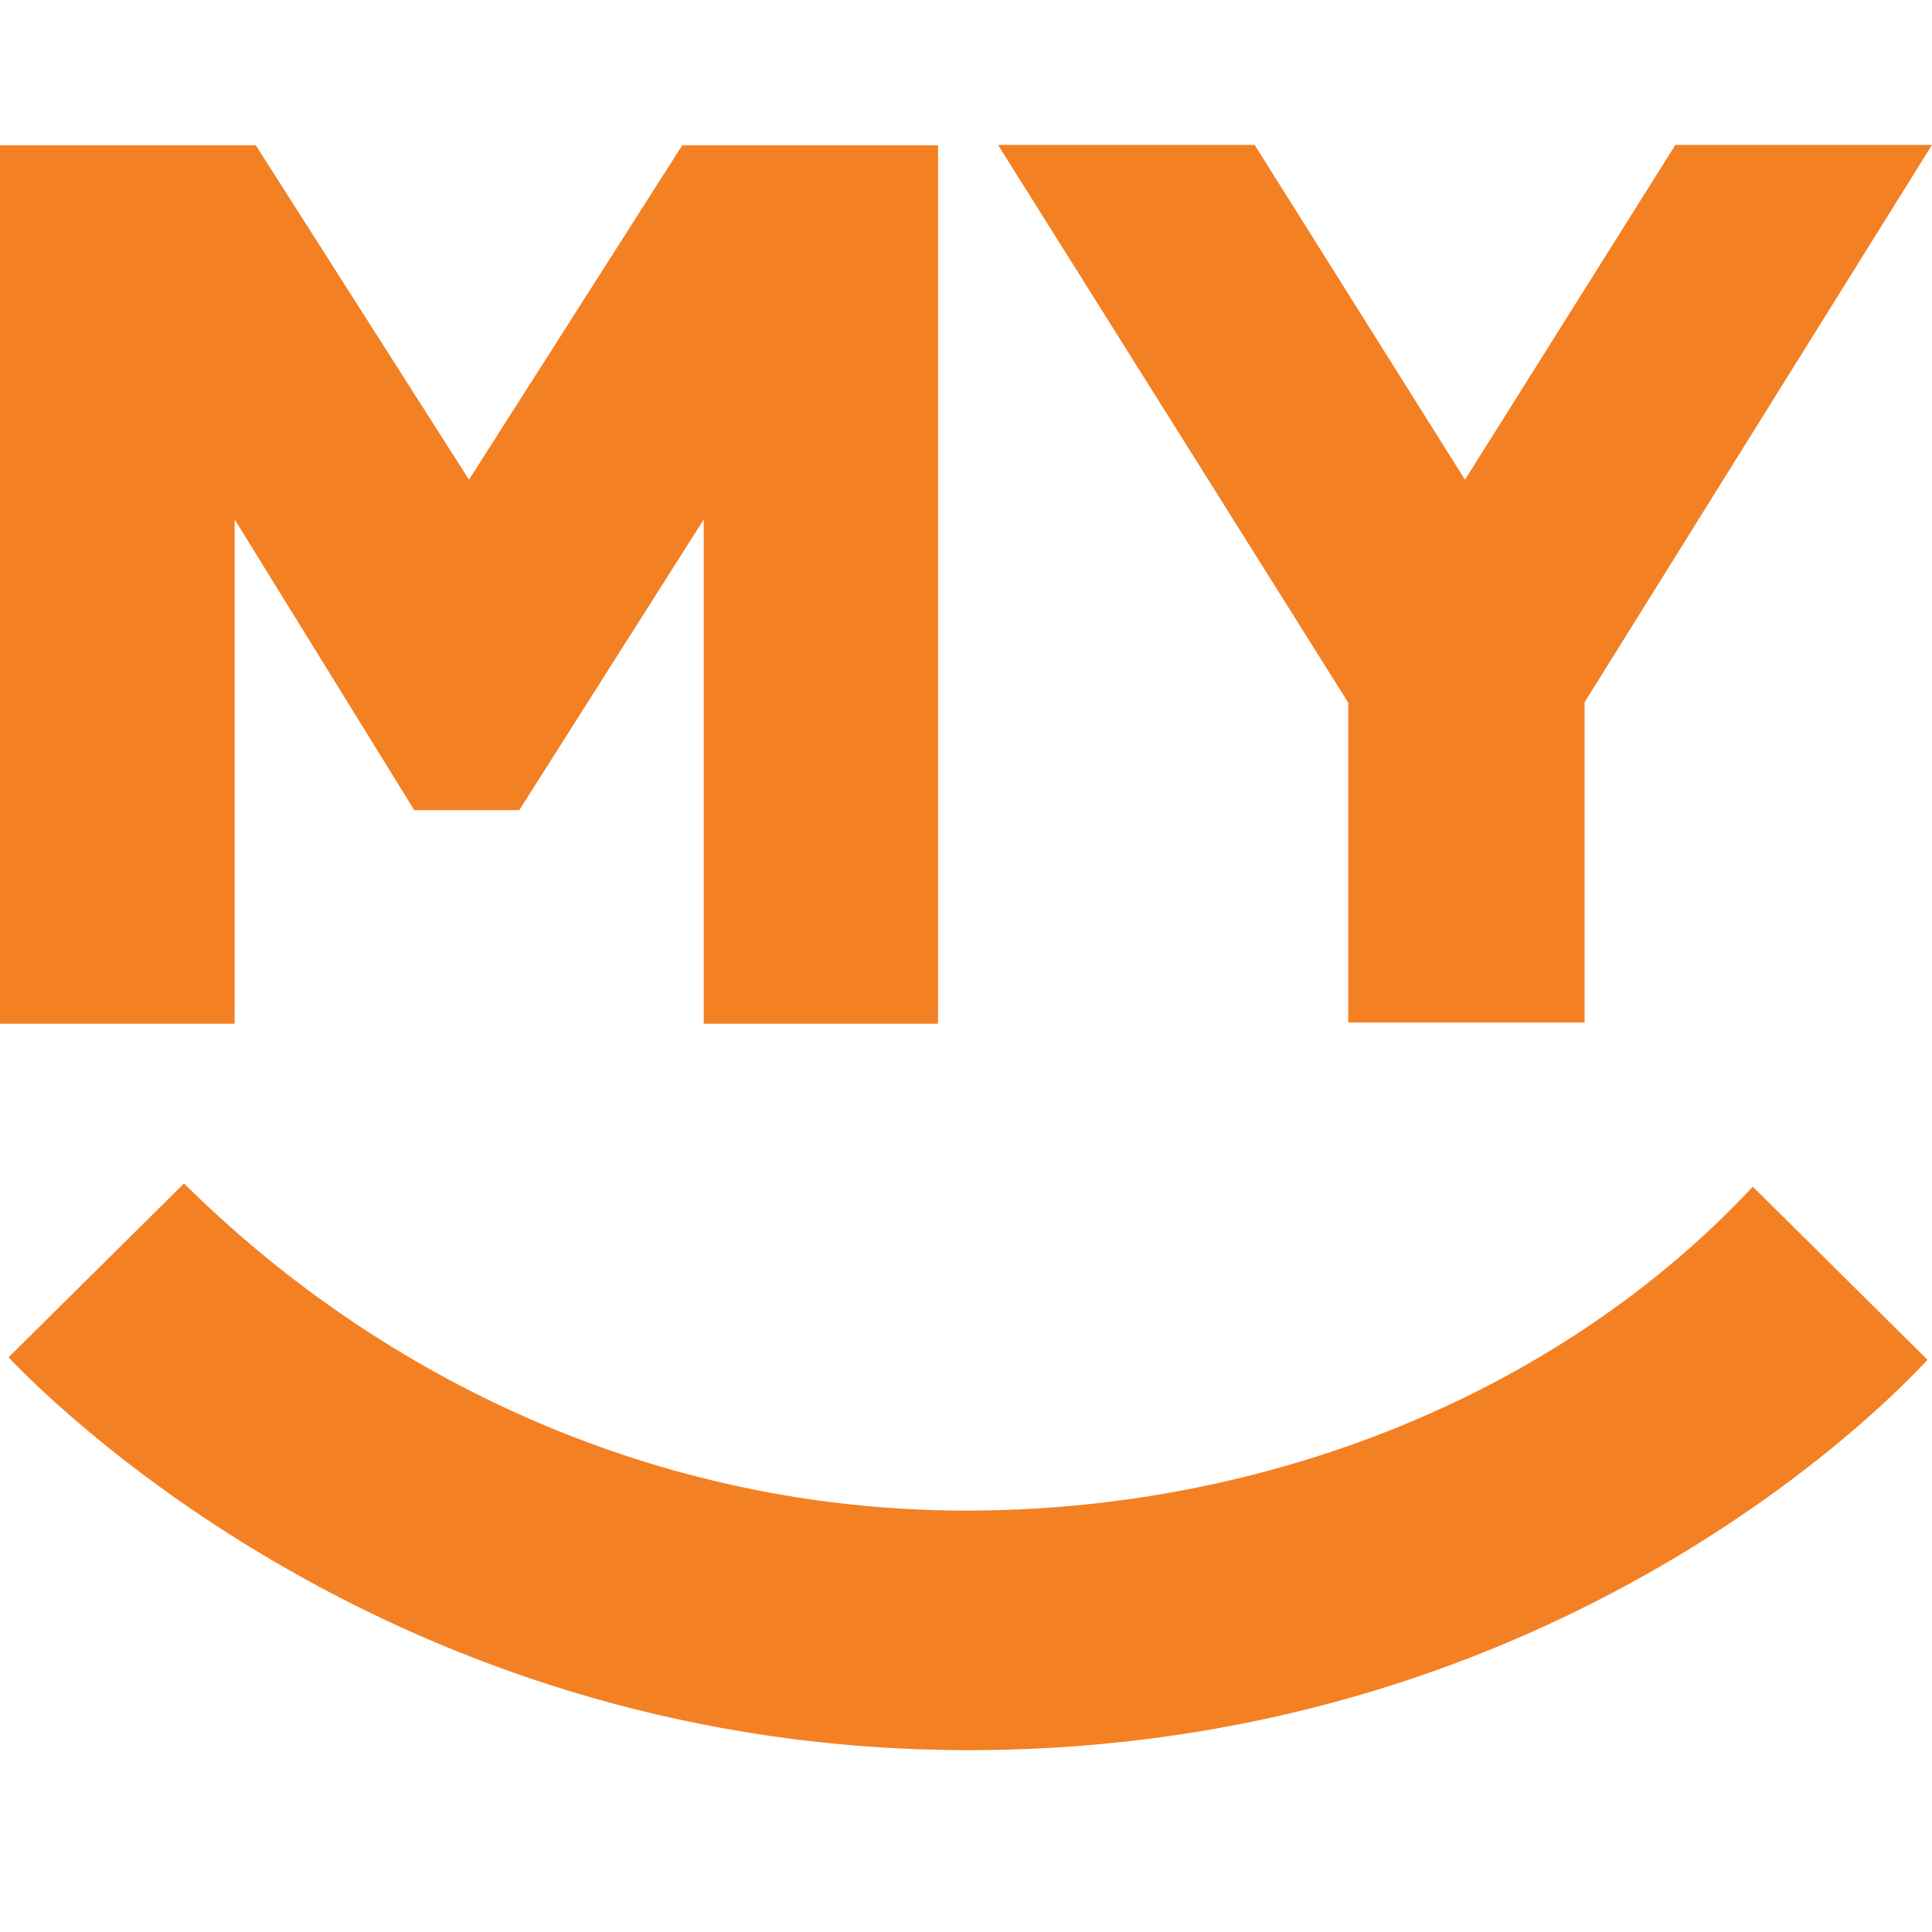 <svg width="40" height="40" viewBox="0 0 40 40" fill="none" xmlns="http://www.w3.org/2000/svg">
<path d="M4.859 10.755L8.577 16.773H10.751L14.57 10.755V21.195H19.421V3.008H14.125L9.71 9.932L5.296 3.008H0V21.195H4.859V10.755Z" fill="#F48024"/>
<path d="M30.331 9.932L25.976 3H20.663L27.914 14.548V21.17H32.807V14.54L40 3H34.687L30.331 9.932Z" fill="#F48024"/>
<path d="M19.908 31.275C13.672 31.25 7.973 28.631 3.81 24.502L0.176 28.103C1.452 29.437 8.535 36.235 20.05 36.235C31.943 36.235 38.867 29.278 39.907 28.153L36.29 24.569C32.304 28.841 26.236 31.3 19.908 31.275Z" fill="#F48024"/>
</svg>
